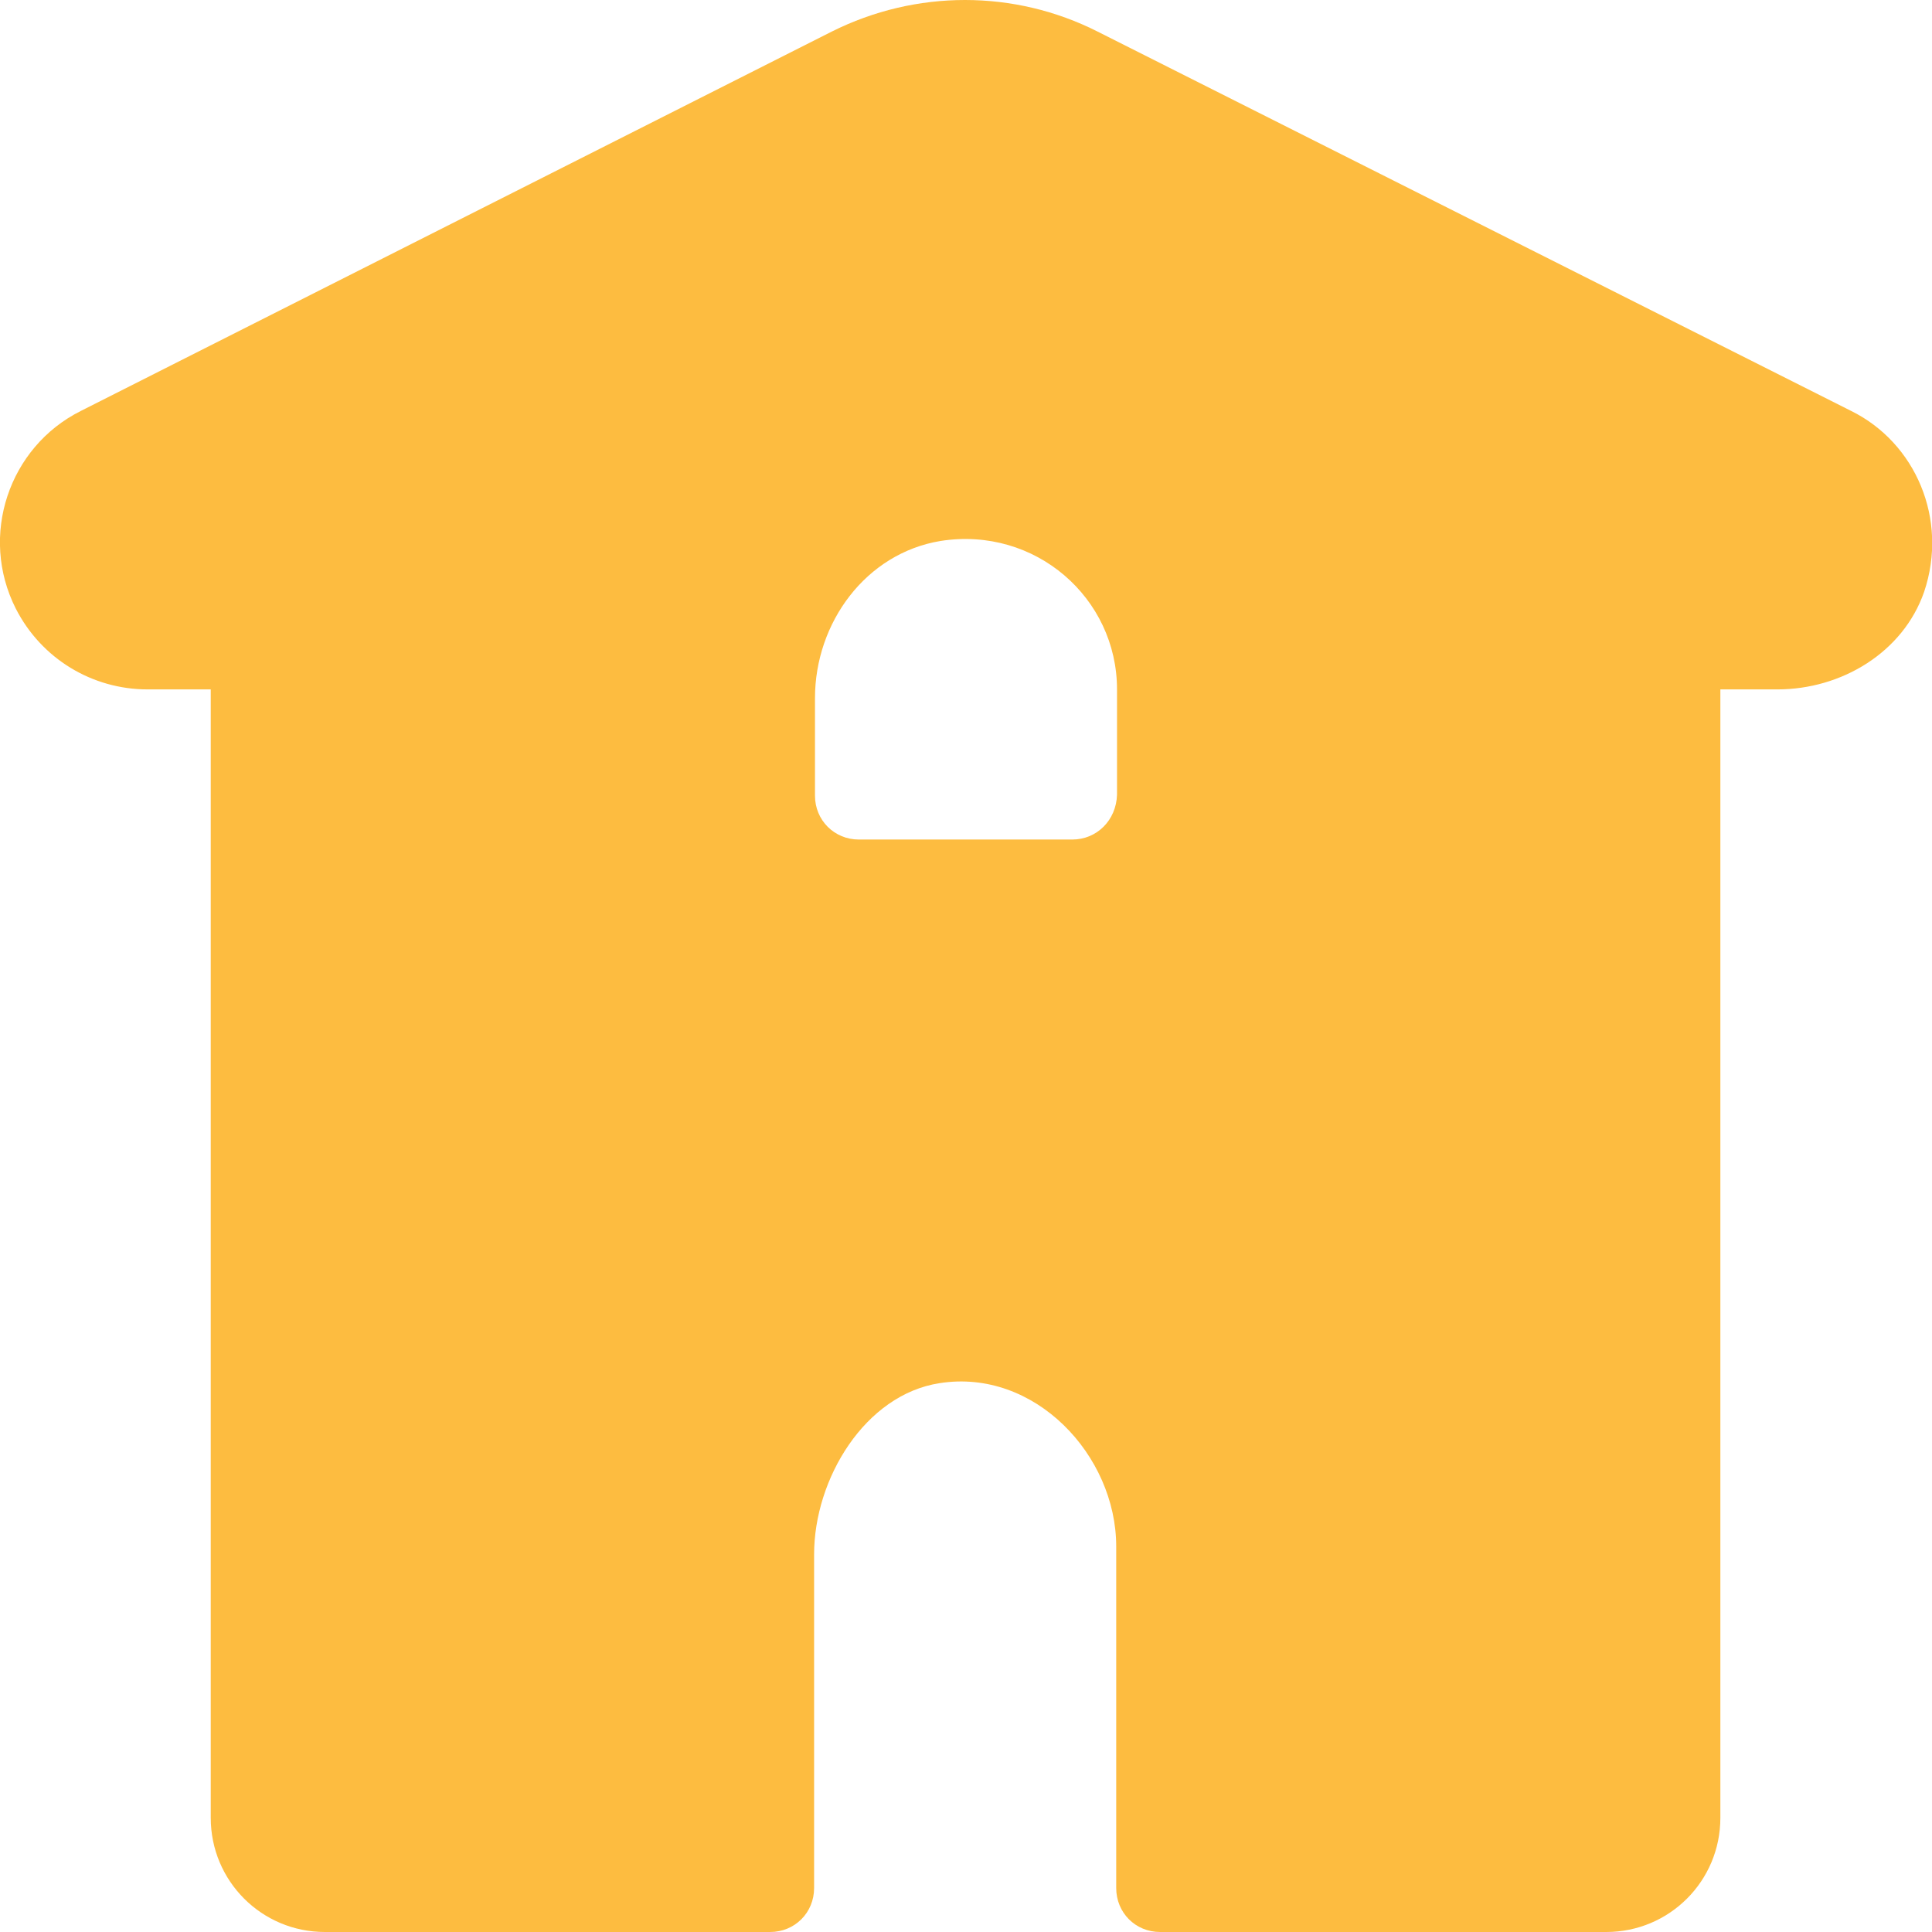 <svg width="24" height="24" viewBox="0 0 24 24" fill="none" xmlns="http://www.w3.org/2000/svg">
<g clip-path="url(#clip0)">
<path d="M22.996 5.105L13.636 0.393C12.6 -0.131 11.378 -0.131 10.331 0.393L1.004 5.105C0.109 5.553 -0.262 6.655 0.196 7.56C0.513 8.182 1.145 8.564 1.833 8.564H2.618V22.582C2.618 23.367 3.251 24 4.036 24H9.567C9.873 24 10.113 23.76 10.113 23.454V19.309C10.113 18.371 10.745 17.324 11.673 17.182C12.851 16.996 13.866 18.076 13.866 19.211V23.454C13.866 23.76 14.105 24 14.411 24H19.953C20.738 24 21.371 23.367 21.371 22.582V8.564H22.08C22.876 8.564 23.64 8.105 23.902 7.353C24.207 6.447 23.793 5.498 22.996 5.105ZM13.32 10.429H10.669C10.364 10.429 10.124 10.189 10.124 9.884V8.673C10.124 7.735 10.756 6.873 11.684 6.72C12.862 6.535 13.876 7.429 13.876 8.564V9.873C13.866 10.189 13.626 10.429 13.32 10.429Z" fill="#FDBC40"/>
</g>
<defs>
<clipPath id="clip0">
<rect width="24" height="24" fill="white"/>
</clipPath>
</defs>
</svg>
